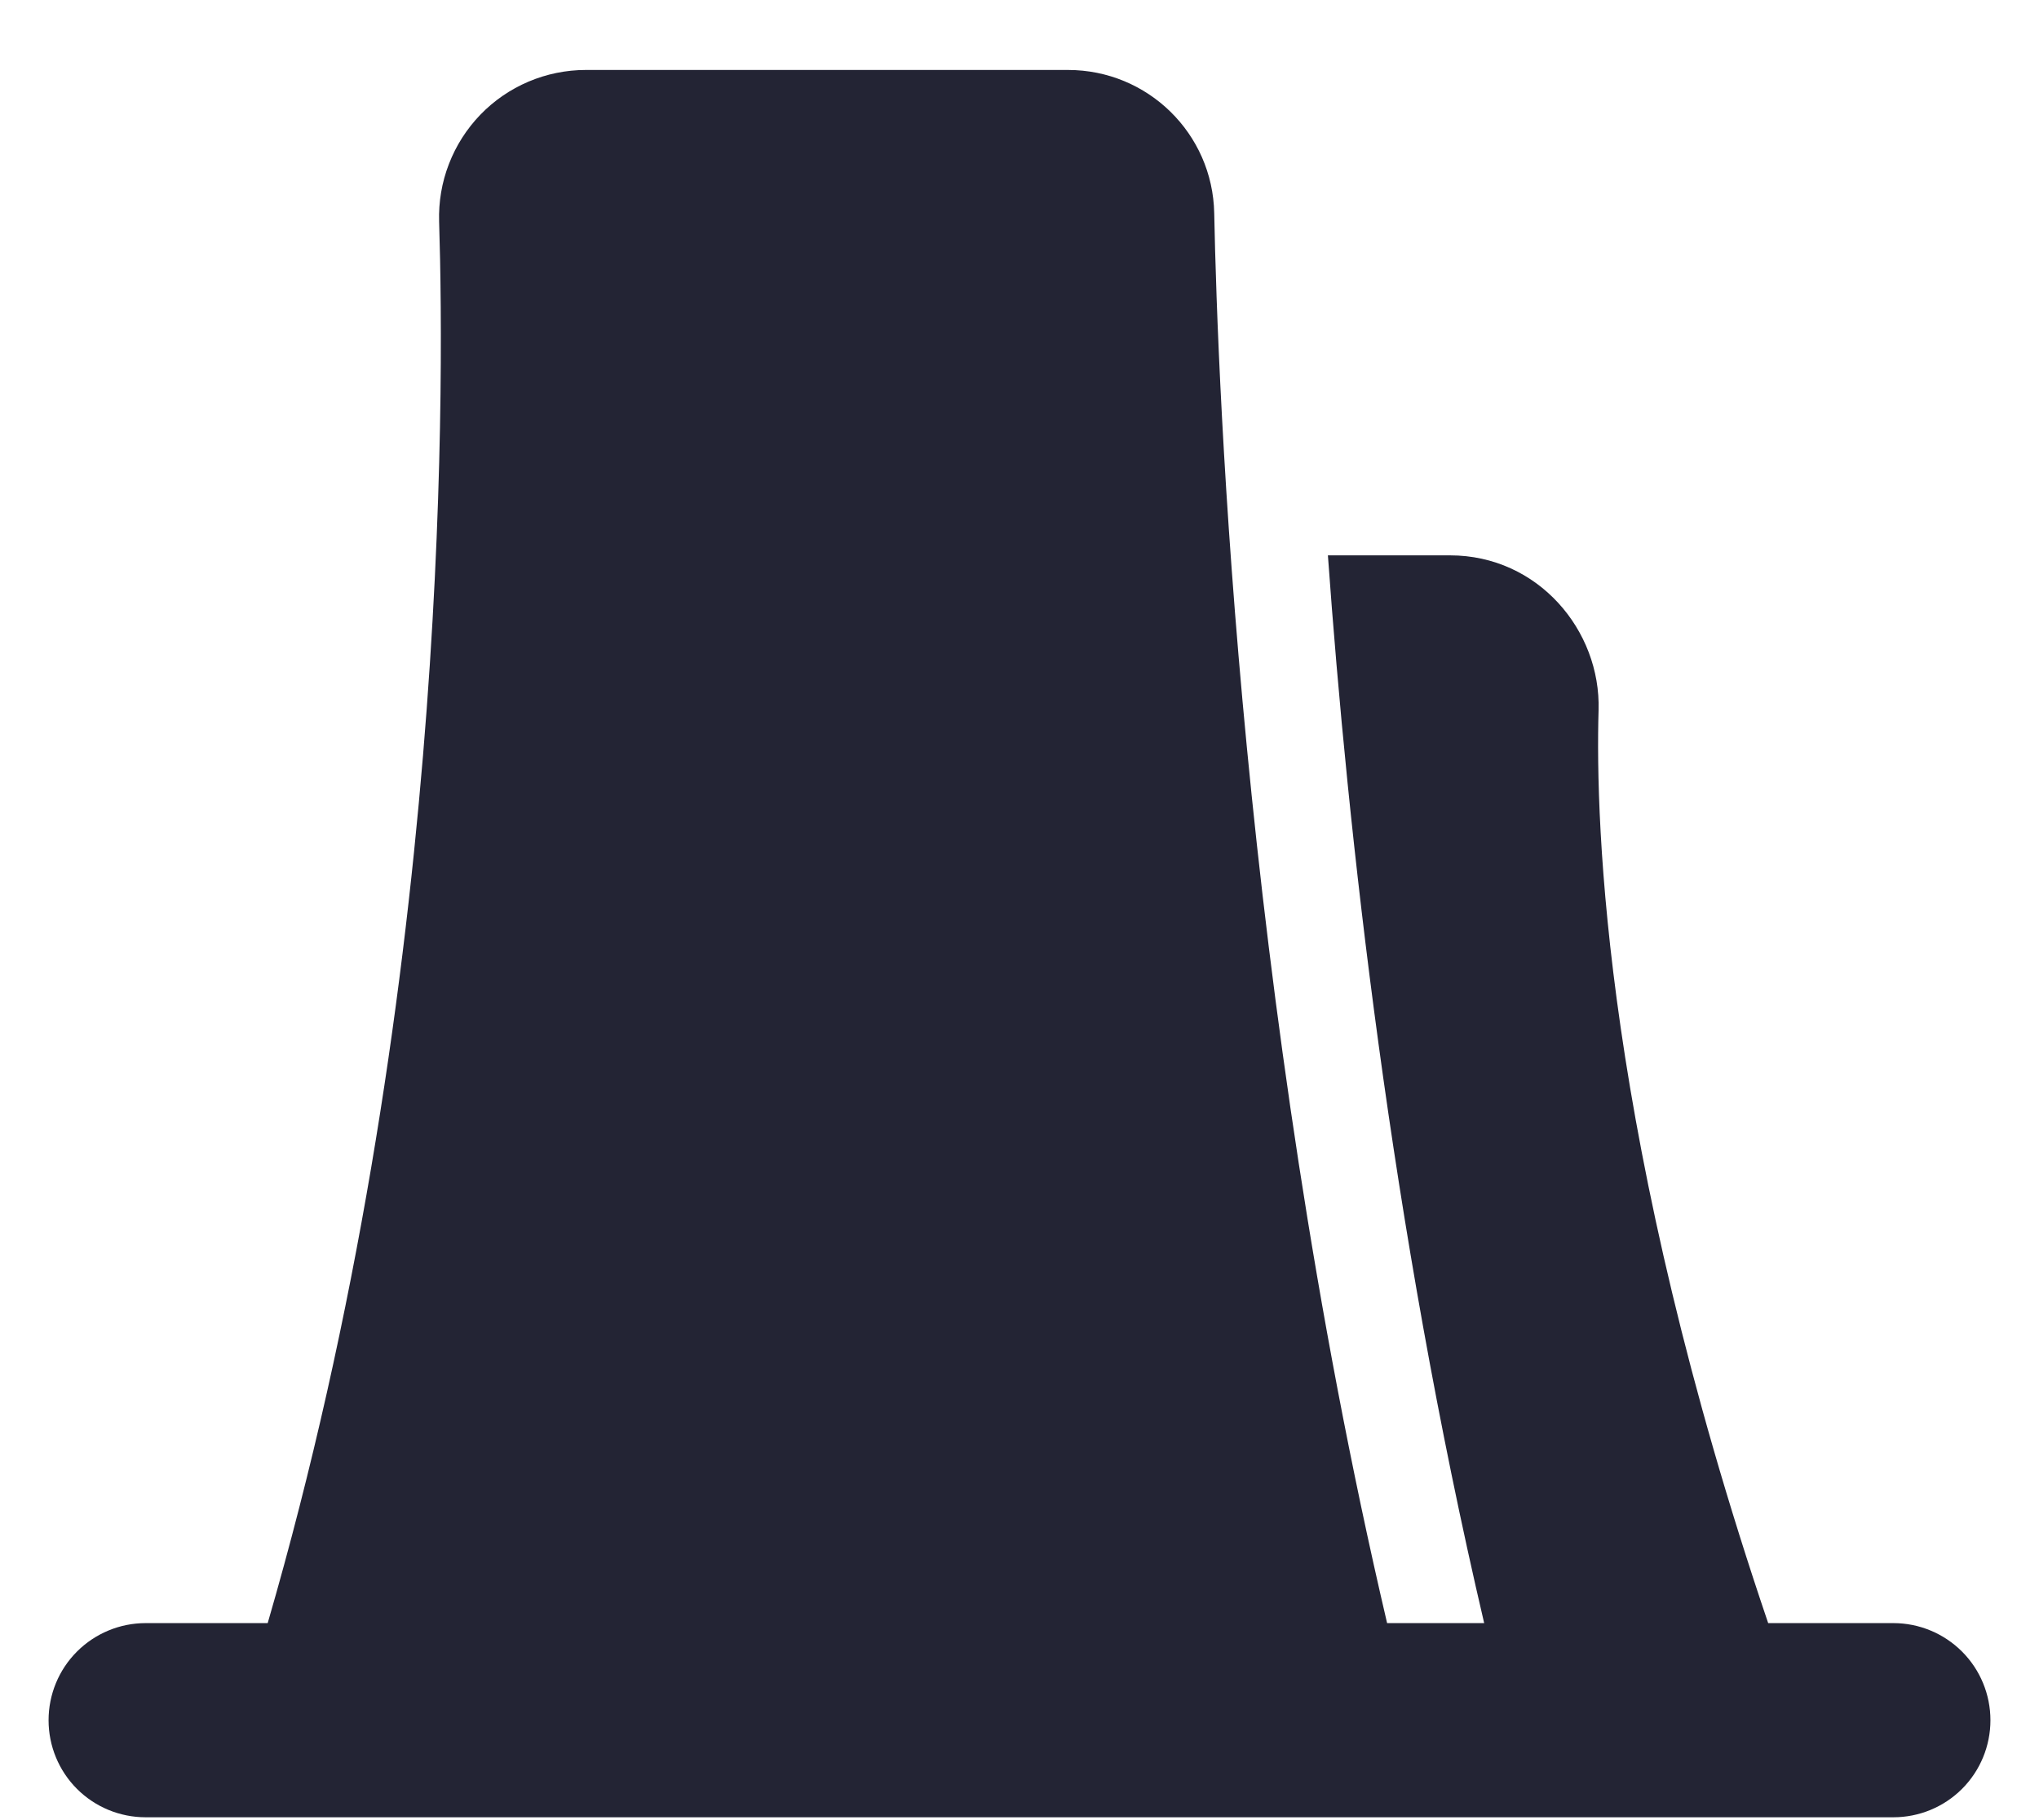 <svg width="28" height="25" viewBox="0 0 28 25" fill="none" xmlns="http://www.w3.org/2000/svg">
<path d="M6.03 3.043C6.022 2.773 6.067 2.504 6.165 2.252C6.262 2 6.409 1.77 6.596 1.576C6.784 1.381 7.009 1.227 7.258 1.121C7.506 1.016 7.774 0.961 8.044 0.961H14.666C15.76 0.961 16.653 1.833 16.674 2.929C16.721 5.287 17.032 13.689 19.048 22.294H20.381C19.1 16.823 18.508 11.433 18.235 7.628H19.912C21.12 7.628 21.985 8.659 21.952 9.755C21.907 11.303 22.032 15.666 24.281 22.294H26C26.354 22.294 26.693 22.435 26.943 22.685C27.193 22.935 27.333 23.274 27.333 23.628C27.333 23.982 27.193 24.321 26.943 24.571C26.693 24.821 26.354 24.961 26 24.961H2C1.646 24.961 1.307 24.821 1.057 24.571C0.807 24.321 0.667 23.982 0.667 23.628C0.667 23.274 0.807 22.935 1.057 22.685C1.307 22.435 1.646 22.294 2 22.294H3.676C6.149 13.783 6.106 5.448 6.03 3.043Z" fill="#232434"/>
</svg>
